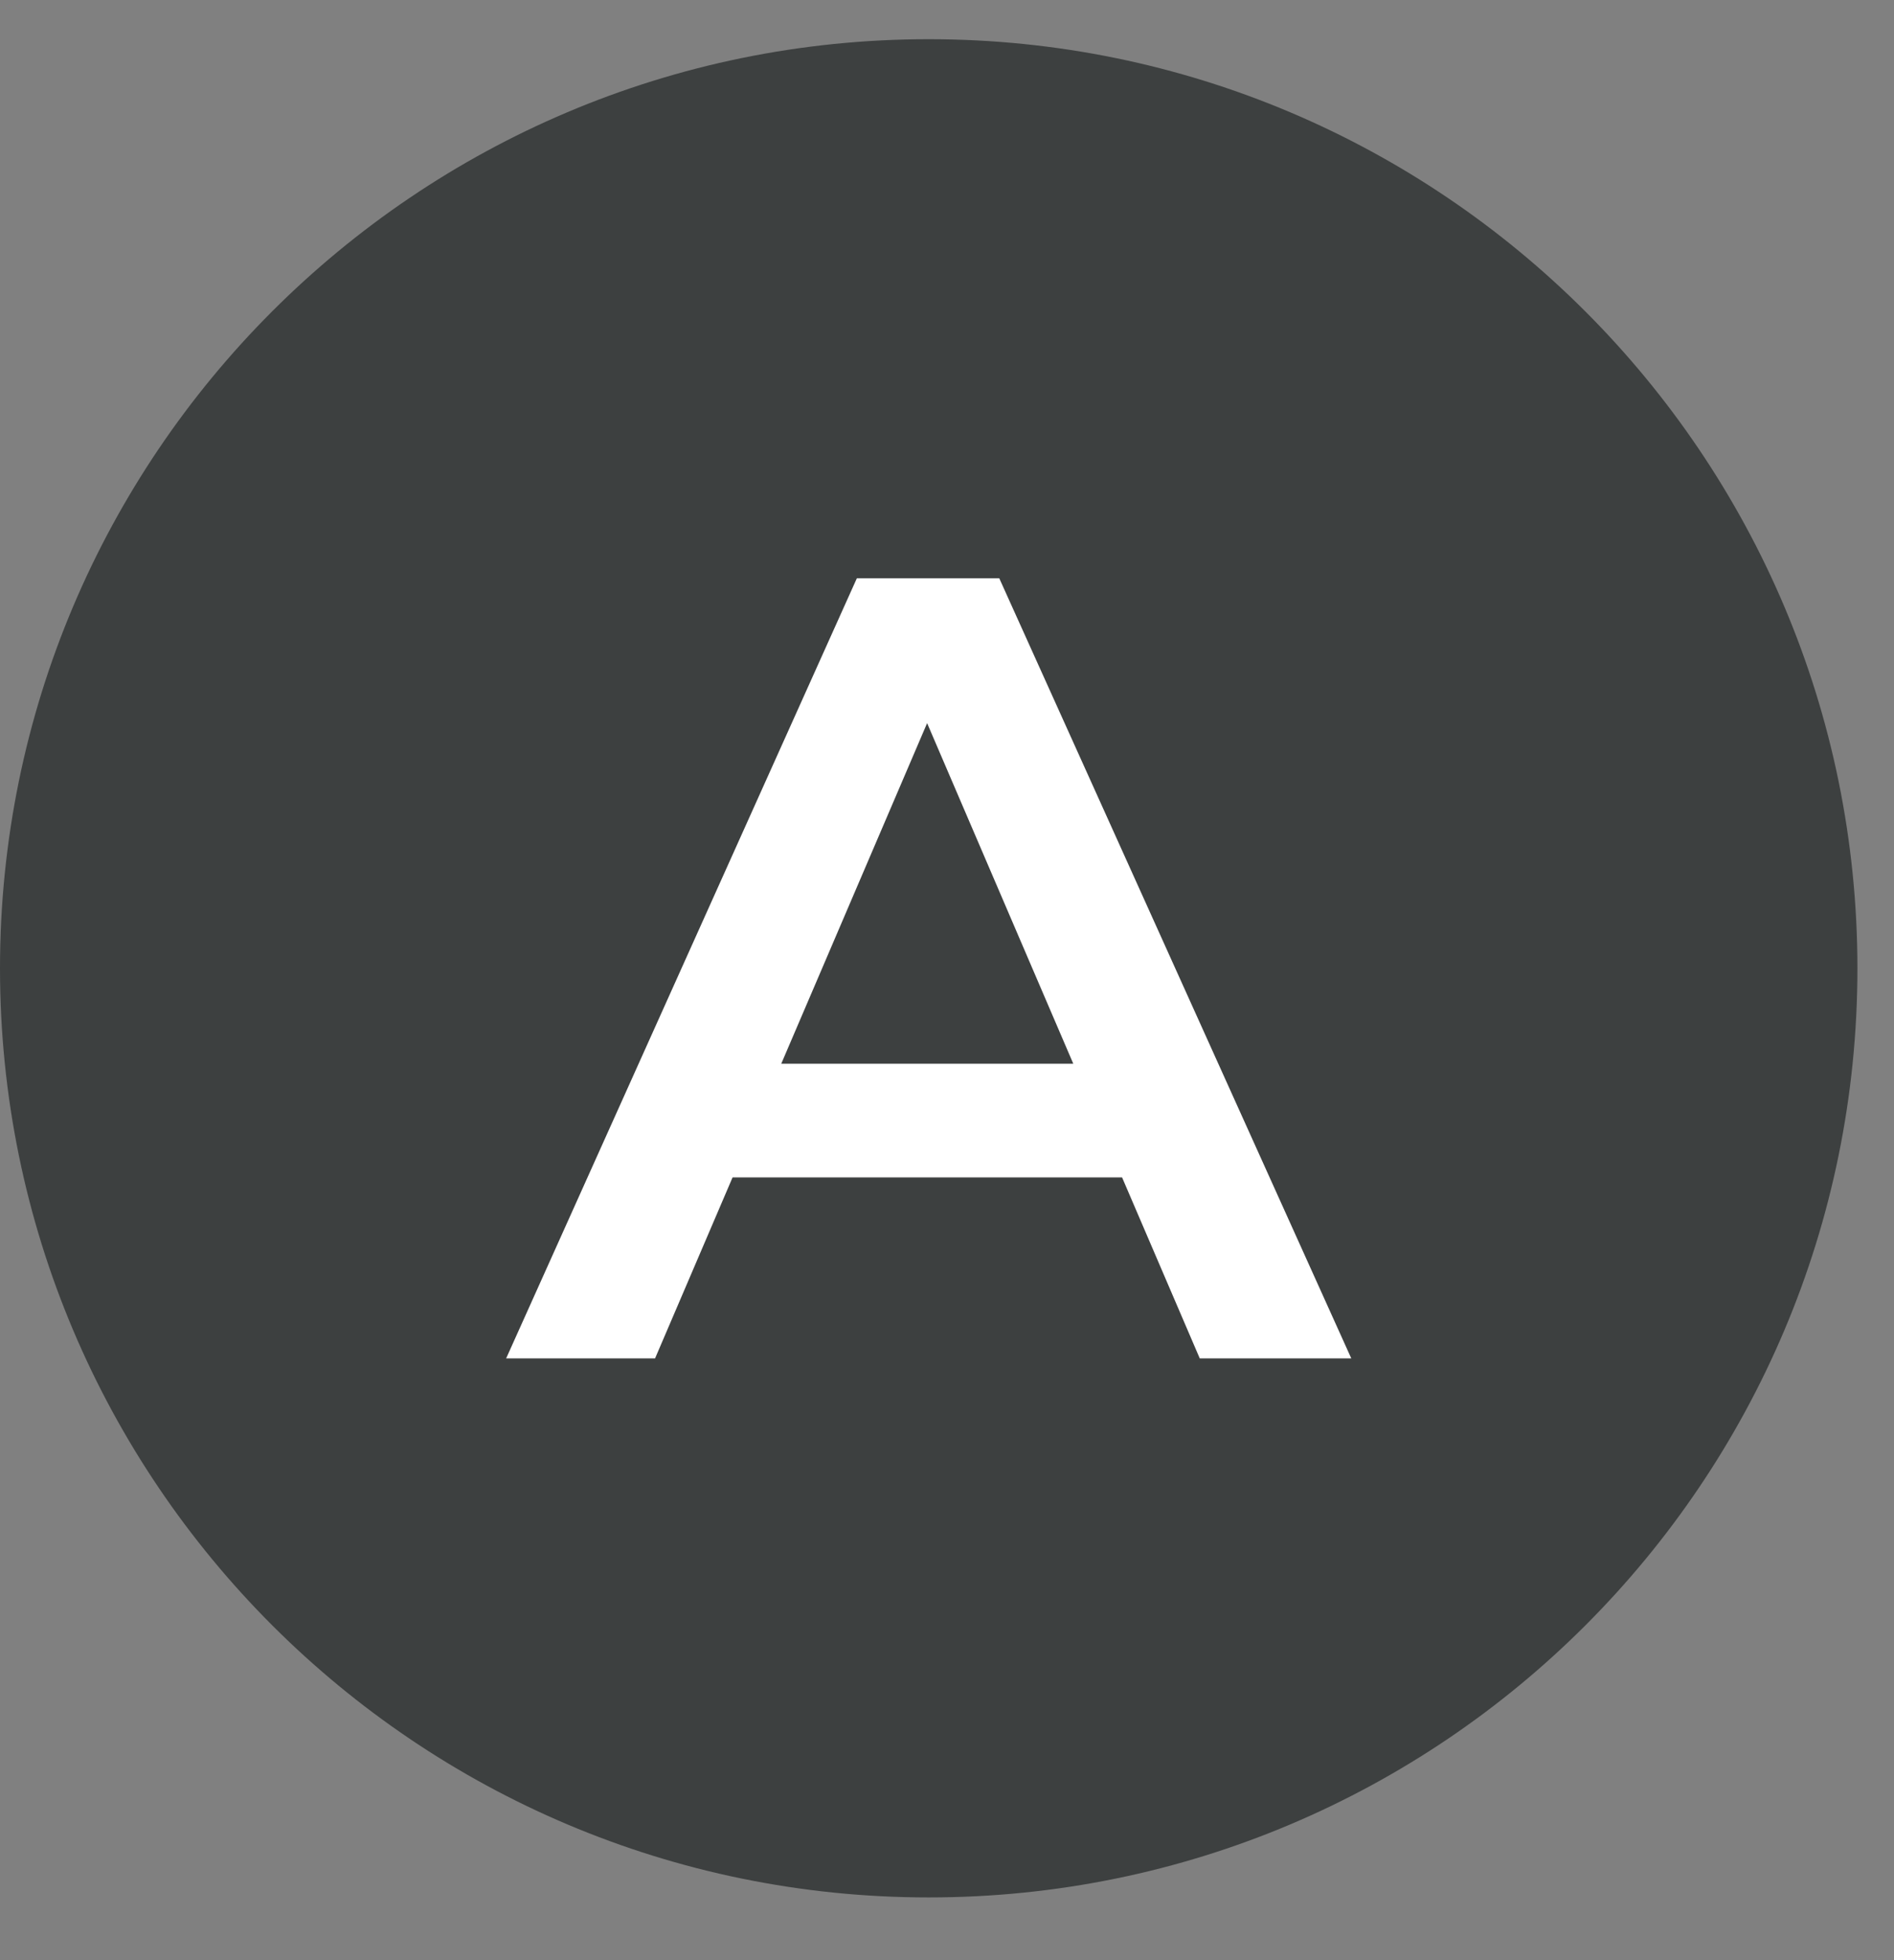<?xml version="1.0" encoding="UTF-8"?> <svg xmlns="http://www.w3.org/2000/svg" width="29" height="30" viewBox="0 0 29 30" fill="none"><rect x="0" y="0" width="29" height="30" fill="#808080" stroke="none"/><path fill-rule="evenodd" clip-rule="evenodd" d="M28.44 14.82C28.44 22.68 22.07 29.04 14.22 29.04C6.37 29.04 0 22.67 0 14.82C0 6.97 6.37 0.6 14.22 0.6C22.07 0.6 28.44 6.97 28.44 14.82Z" fill="#3D4040"></path><path d="M7.75 20.79L13.12 8.85H15.3L20.69 20.79H18.37L13.75 10.03H14.64L10.03 20.79H7.74H7.75ZM10.22 18.02L10.82 16.28H17.27L17.87 18.02H10.23H10.22Z" fill="white"></path></svg> 